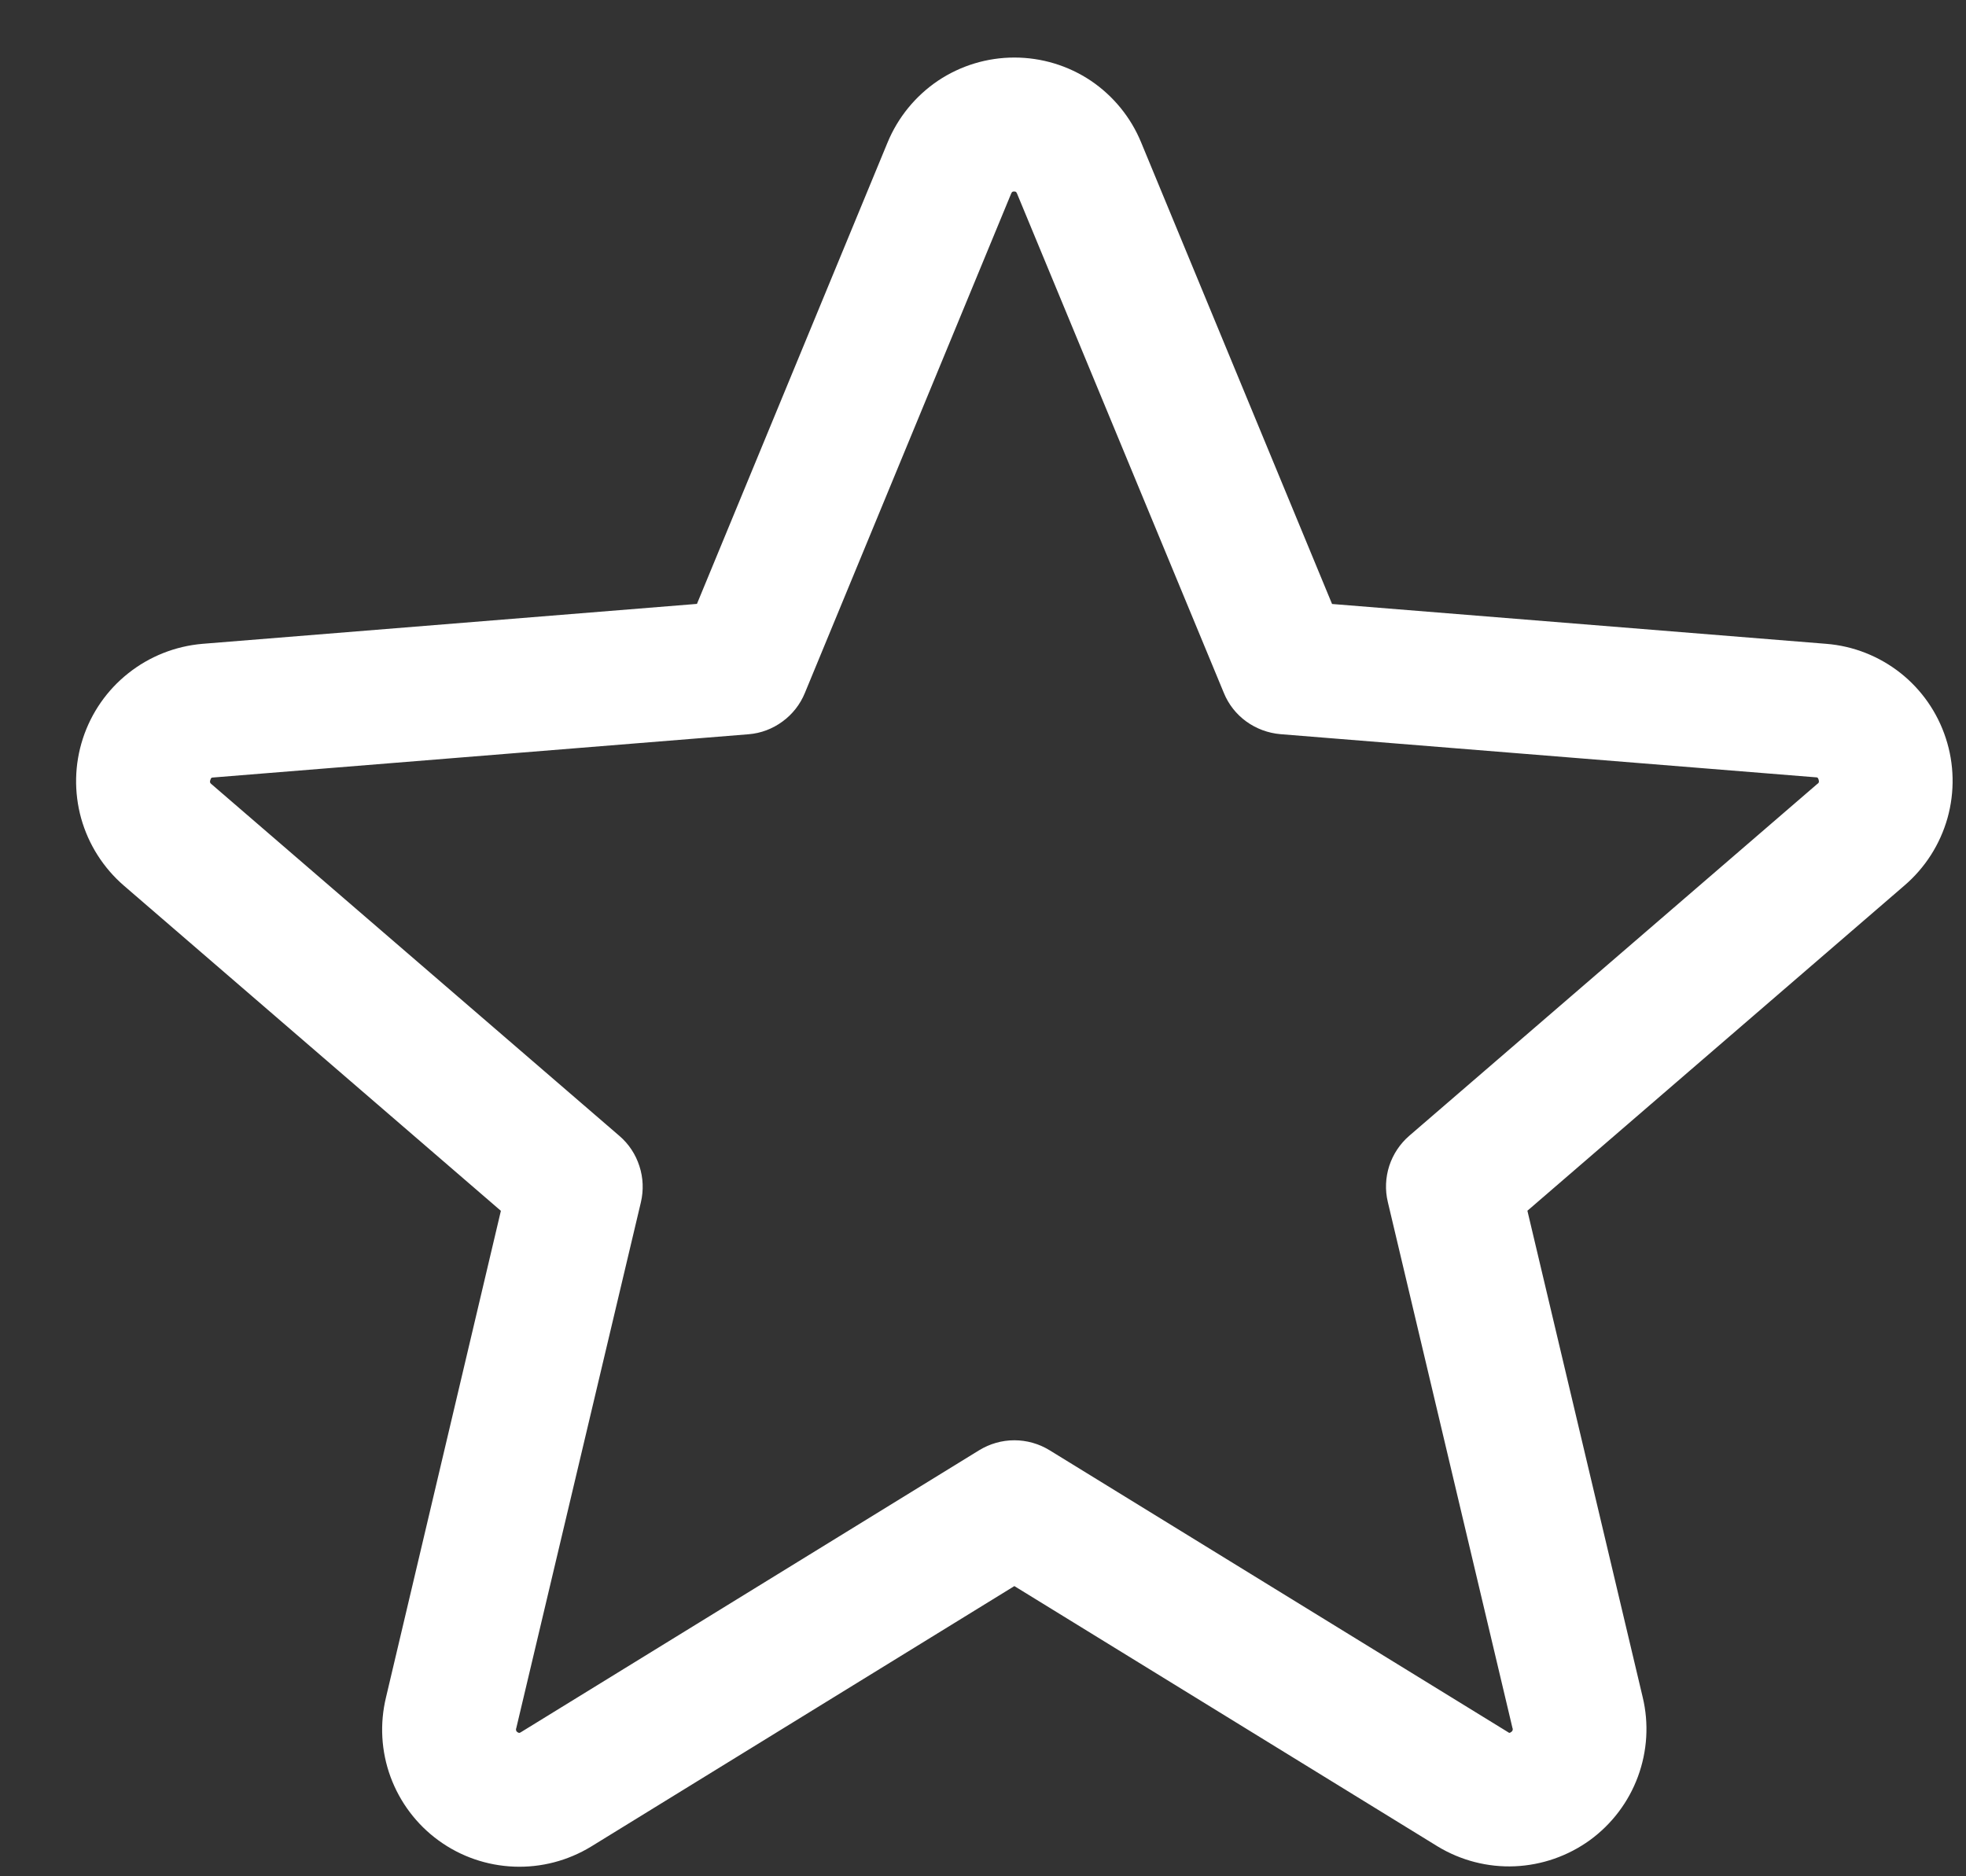 <svg width="22" height="21" viewBox="0 0 22 21" fill="none" xmlns="http://www.w3.org/2000/svg">
<rect x="0" y="0" width="22" height="21" fill="#333333" stroke="none"/>
<path d="M21.774 8.262C21.68 7.973 21.503 7.719 21.265 7.531C21.027 7.344 20.739 7.23 20.437 7.206L14.906 6.76L12.77 1.595C12.655 1.314 12.458 1.073 12.206 0.903C11.953 0.734 11.656 0.644 11.351 0.644C11.047 0.644 10.75 0.734 10.497 0.903C10.245 1.073 10.048 1.314 9.932 1.595L7.799 6.759L2.265 7.206C1.962 7.232 1.674 7.346 1.436 7.535C1.198 7.723 1.021 7.978 0.927 8.267C0.833 8.556 0.827 8.866 0.908 9.159C0.99 9.451 1.156 9.713 1.386 9.912L5.605 13.552L4.32 18.995C4.248 19.291 4.265 19.601 4.37 19.887C4.475 20.172 4.662 20.421 4.909 20.6C5.155 20.779 5.448 20.88 5.753 20.892C6.057 20.904 6.357 20.825 6.617 20.666L11.351 17.752L16.088 20.666C16.347 20.823 16.648 20.901 16.951 20.888C17.254 20.875 17.546 20.773 17.792 20.595C18.037 20.416 18.224 20.169 18.329 19.884C18.434 19.599 18.453 19.29 18.382 18.995L17.092 13.551L21.311 9.911C21.543 9.712 21.71 9.45 21.793 9.156C21.875 8.863 21.869 8.551 21.774 8.262ZM20.336 8.774L15.77 12.712C15.666 12.802 15.589 12.918 15.546 13.049C15.504 13.18 15.498 13.32 15.53 13.453L16.925 19.341C16.929 19.349 16.929 19.358 16.926 19.367C16.923 19.375 16.917 19.382 16.909 19.386C16.892 19.399 16.888 19.396 16.874 19.386L11.744 16.231C11.626 16.159 11.49 16.12 11.351 16.12C11.212 16.12 11.076 16.159 10.958 16.231L5.828 19.388C5.814 19.396 5.81 19.399 5.792 19.388C5.785 19.384 5.778 19.377 5.776 19.369C5.773 19.36 5.773 19.351 5.777 19.343L7.172 13.455C7.203 13.322 7.198 13.182 7.155 13.051C7.113 12.92 7.036 12.803 6.932 12.714L2.366 8.776C2.355 8.767 2.344 8.758 2.354 8.729C2.363 8.7 2.371 8.704 2.385 8.702L8.377 8.218C8.515 8.207 8.646 8.157 8.757 8.075C8.868 7.994 8.955 7.883 9.007 7.755L11.315 2.167C11.323 2.151 11.326 2.143 11.348 2.143C11.371 2.143 11.373 2.151 11.381 2.167L13.695 7.755C13.747 7.883 13.834 7.994 13.946 8.075C14.058 8.156 14.19 8.205 14.328 8.217L20.32 8.7C20.334 8.7 20.343 8.7 20.351 8.727C20.359 8.755 20.351 8.765 20.336 8.774Z" fill="white"/>
</svg>
